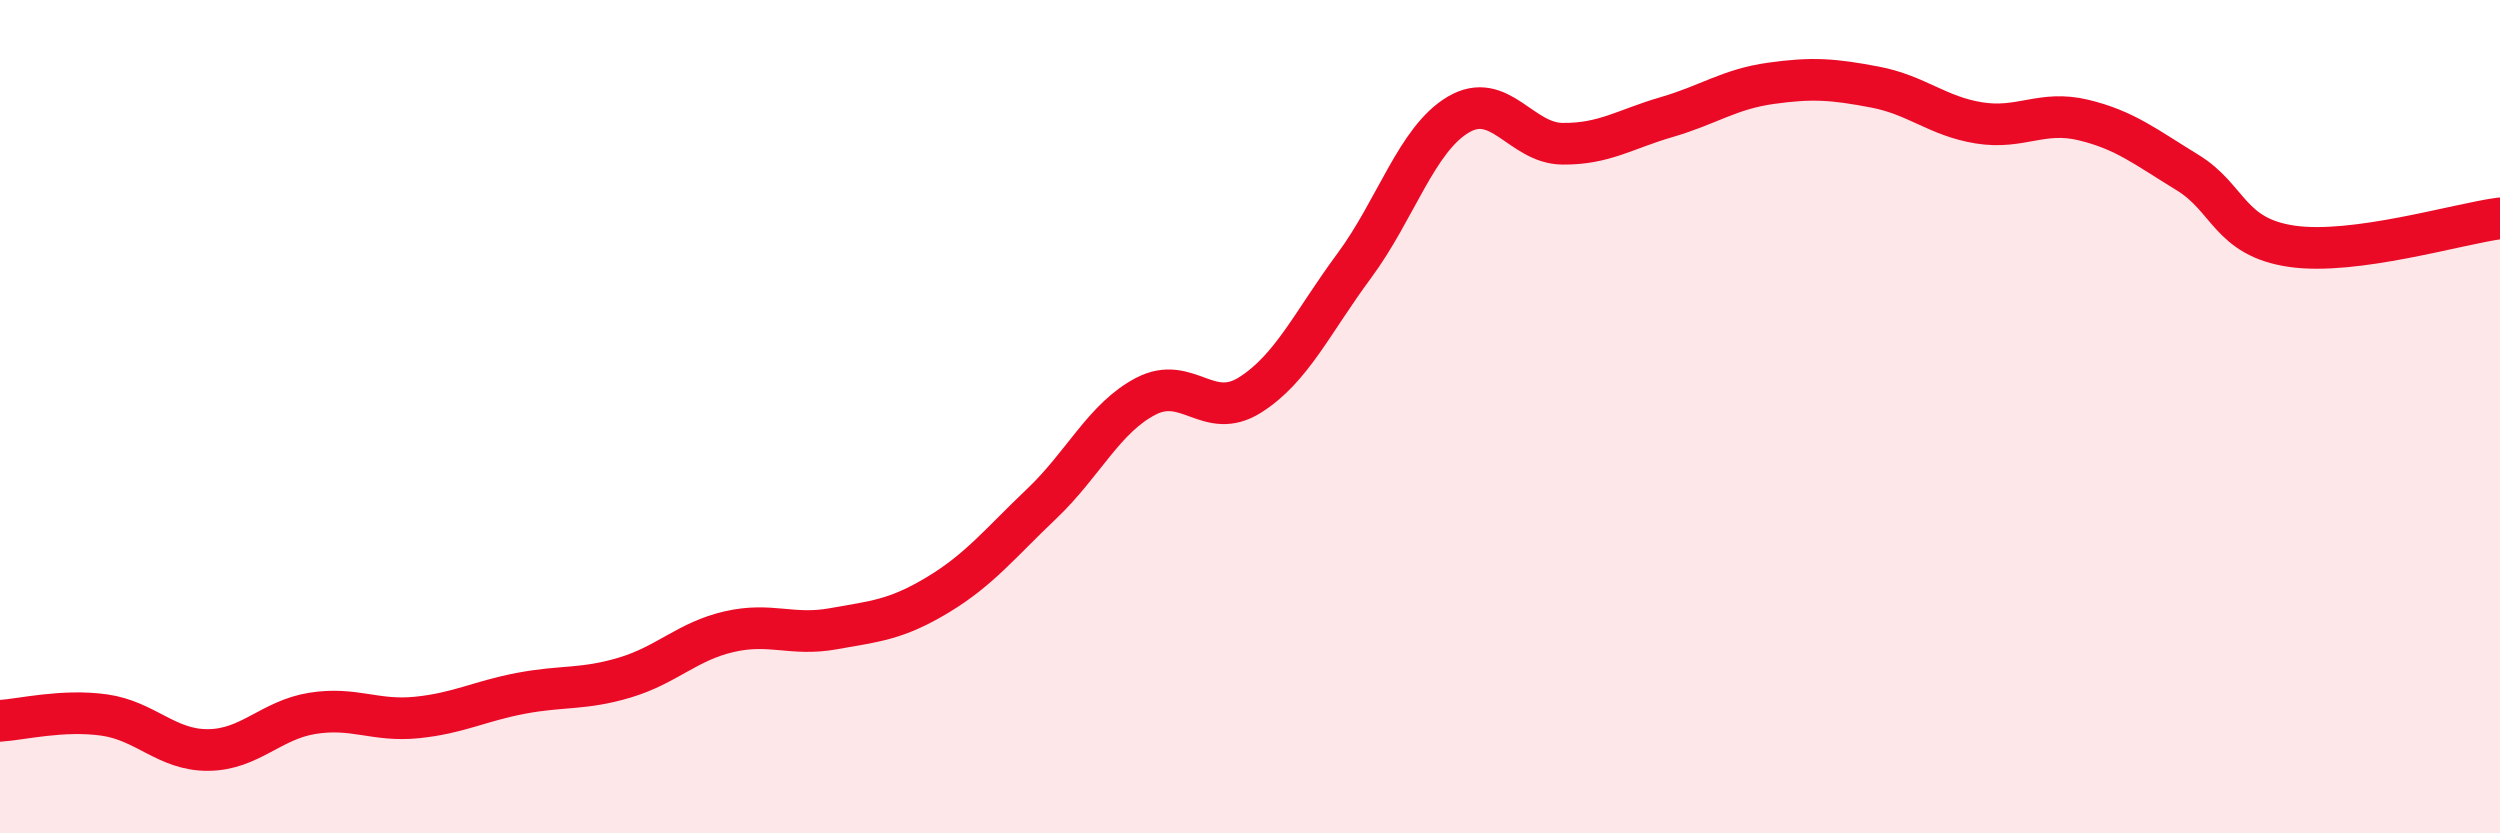 
    <svg width="60" height="20" viewBox="0 0 60 20" xmlns="http://www.w3.org/2000/svg">
      <path
        d="M 0,17.3 C 0.5,17.27 1.5,17.02 2.5,17.16 C 3.5,17.3 4,18.01 5,18 C 6,17.99 6.5,17.28 7.5,17.12 C 8.5,16.96 9,17.32 10,17.22 C 11,17.12 11.5,16.83 12.5,16.64 C 13.5,16.45 14,16.56 15,16.26 C 16,15.96 16.5,15.39 17.5,15.16 C 18.5,14.93 19,15.27 20,15.09 C 21,14.91 21.5,14.88 22.5,14.28 C 23.5,13.68 24,13.04 25,12.09 C 26,11.14 26.5,10.03 27.5,9.51 C 28.5,8.99 29,10.11 30,9.48 C 31,8.85 31.5,7.73 32.5,6.38 C 33.5,5.03 34,3.34 35,2.75 C 36,2.16 36.5,3.44 37.5,3.45 C 38.5,3.46 39,3.1 40,2.81 C 41,2.52 41.5,2.14 42.5,2 C 43.5,1.86 44,1.9 45,2.09 C 46,2.28 46.5,2.79 47.5,2.95 C 48.5,3.11 49,2.64 50,2.88 C 51,3.12 51.5,3.53 52.5,4.14 C 53.5,4.75 53.5,5.69 55,5.91 C 56.5,6.13 59,5.37 60,5.24L60 20L0 20Z"
        fill="#EB0A25"
        opacity="0.1"
        stroke-linecap="round"
        stroke-linejoin="round"
      />
      <path
        d="M 0,17.3 C 0.5,17.27 1.5,17.02 2.5,17.16 C 3.5,17.3 4,18.01 5,18 C 6,17.99 6.5,17.28 7.5,17.12 C 8.5,16.96 9,17.32 10,17.22 C 11,17.12 11.5,16.83 12.5,16.64 C 13.5,16.45 14,16.56 15,16.26 C 16,15.96 16.5,15.39 17.5,15.16 C 18.5,14.93 19,15.27 20,15.09 C 21,14.91 21.5,14.88 22.5,14.28 C 23.5,13.68 24,13.04 25,12.09 C 26,11.14 26.5,10.03 27.5,9.51 C 28.5,8.99 29,10.11 30,9.48 C 31,8.85 31.5,7.73 32.5,6.38 C 33.5,5.03 34,3.34 35,2.75 C 36,2.16 36.5,3.44 37.5,3.45 C 38.5,3.46 39,3.1 40,2.81 C 41,2.52 41.5,2.14 42.5,2 C 43.5,1.86 44,1.9 45,2.09 C 46,2.28 46.5,2.79 47.5,2.95 C 48.5,3.11 49,2.64 50,2.88 C 51,3.12 51.5,3.53 52.5,4.14 C 53.5,4.75 53.5,5.69 55,5.91 C 56.5,6.13 59,5.37 60,5.24"
        stroke="#EB0A25"
        stroke-width="1"
        fill="none"
        stroke-linecap="round"
        stroke-linejoin="round"
      />
    </svg>
  